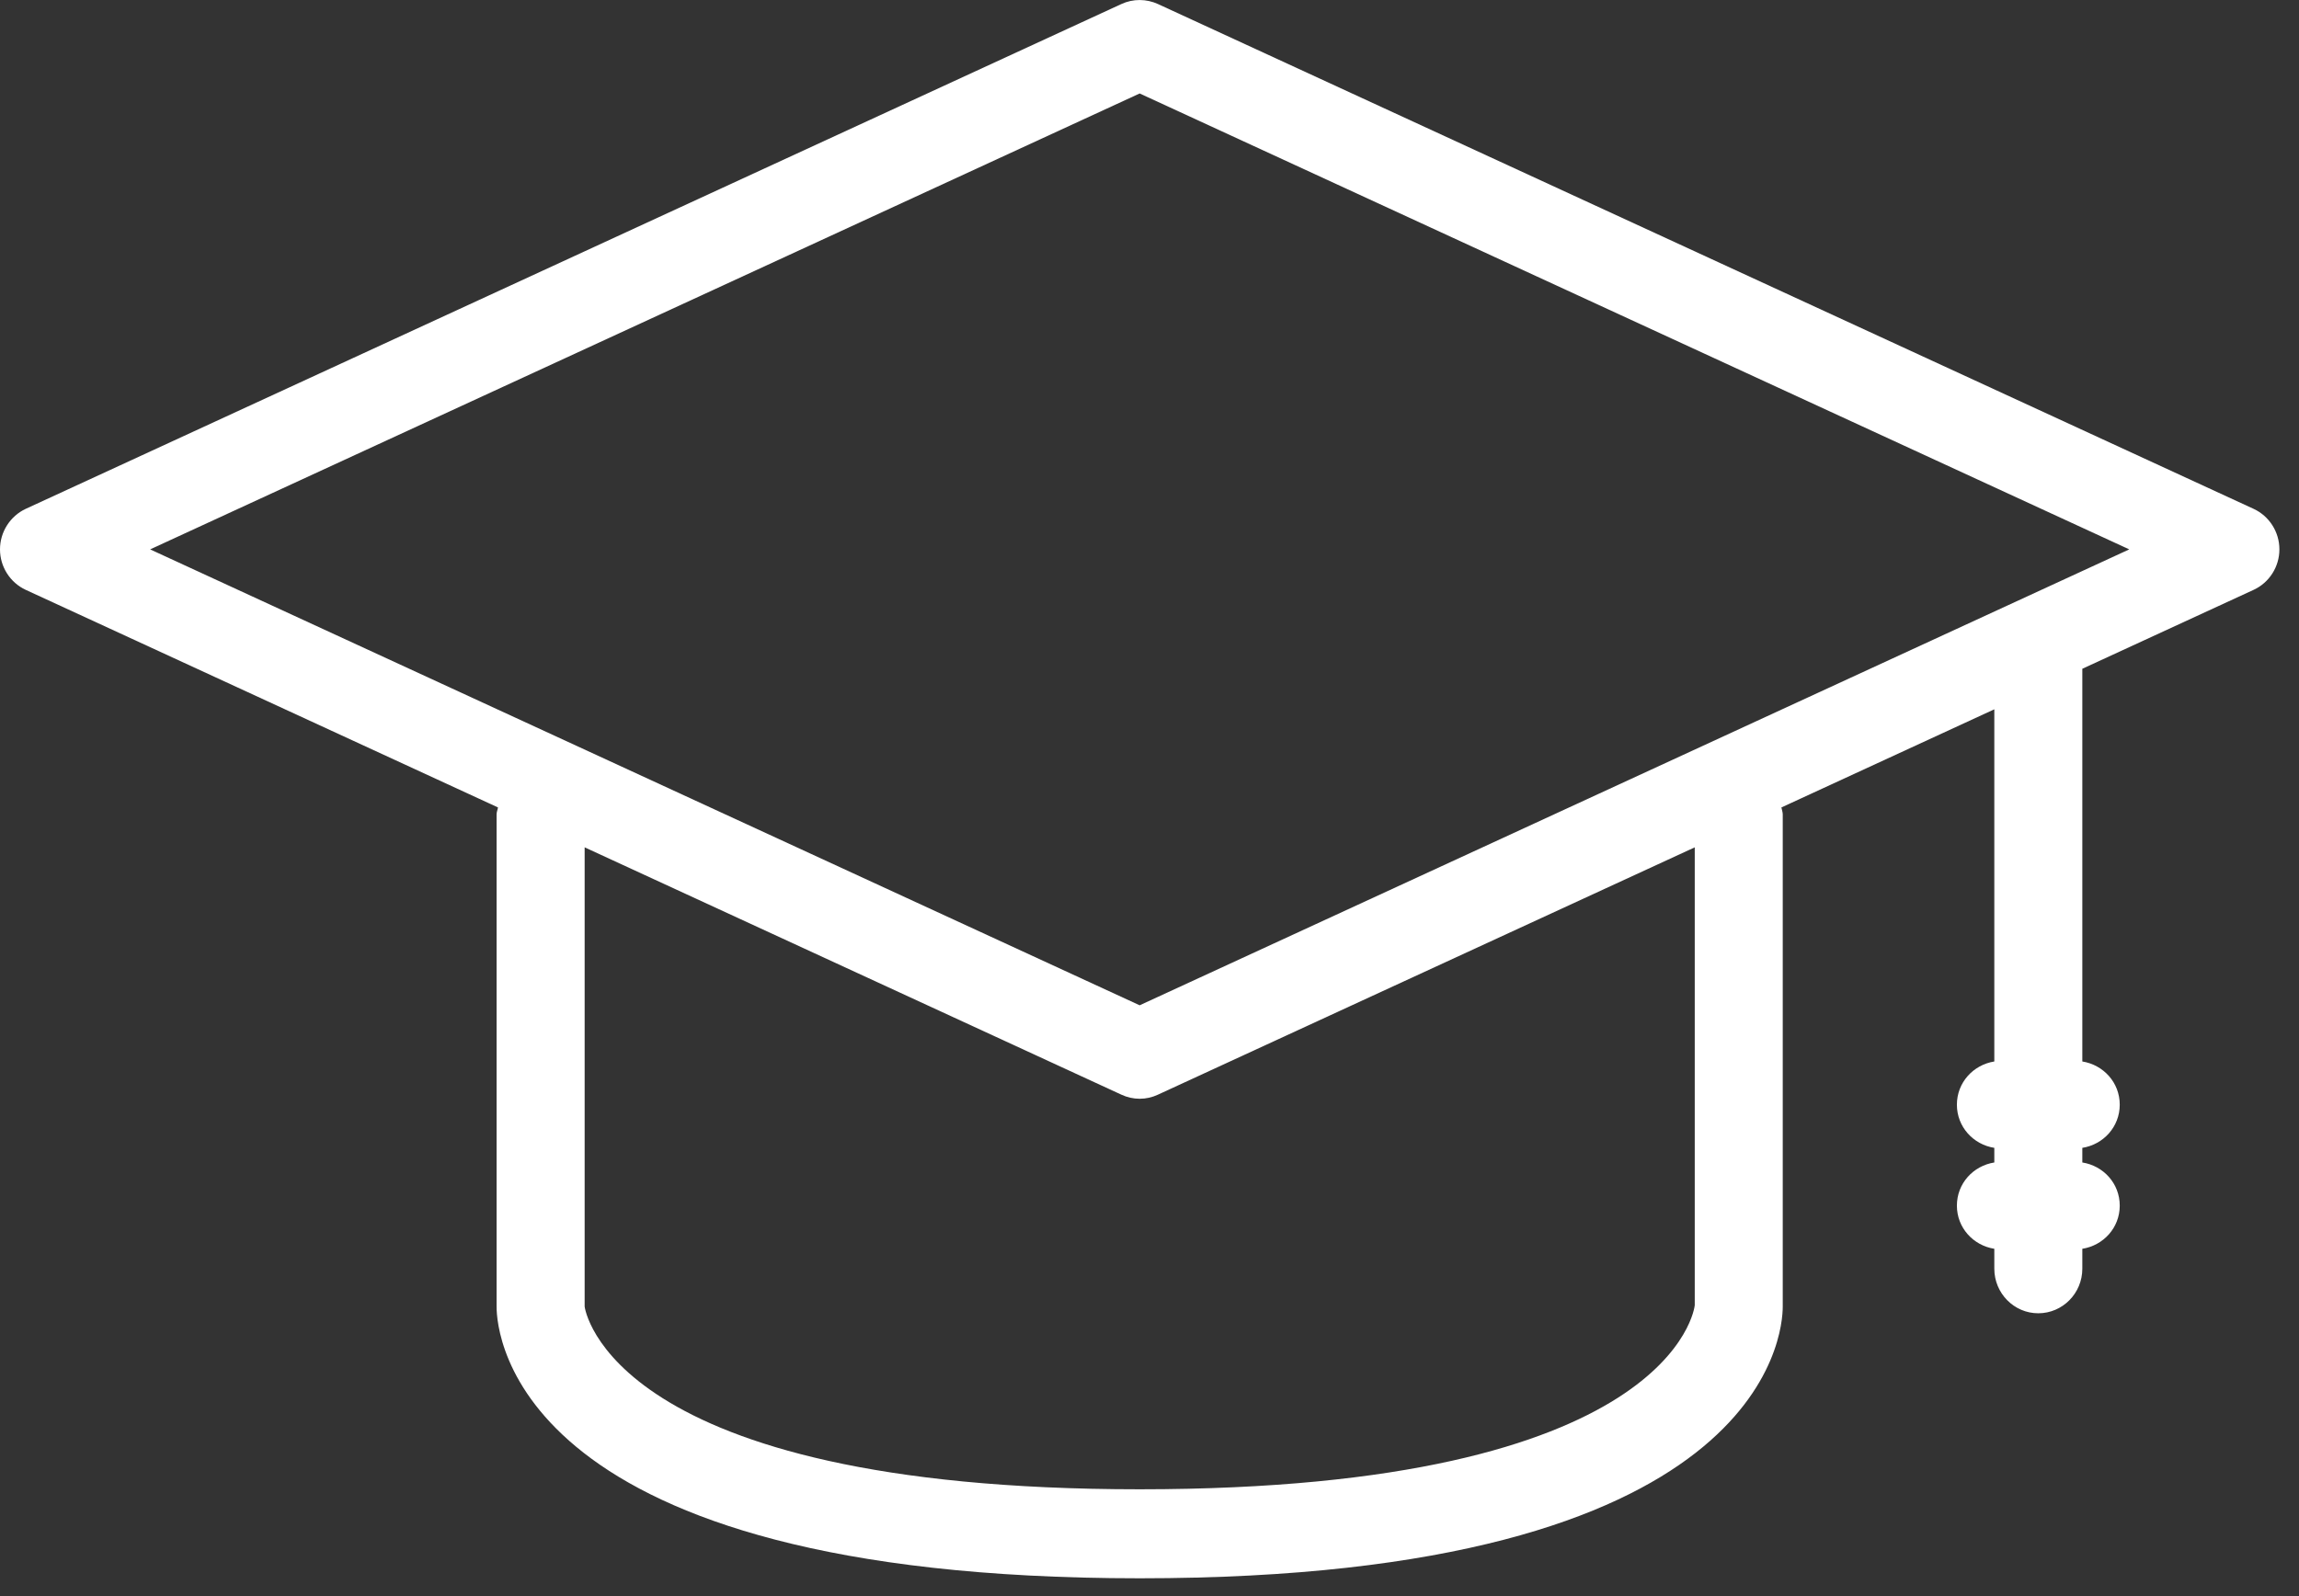 <?xml version="1.0" encoding="UTF-8"?>
<svg width="36px" height="25px" viewBox="0 0 36 25" version="1.1" xmlns="http://www.w3.org/2000/svg" xmlns:xlink="http://www.w3.org/1999/xlink">
    <rect x="0" y="0" width="36" height="25" fill="#333333" stroke="none"/>
    <!-- Generator: Sketch 63.1 (92452) - https://sketch.com -->
    <title>icons/uni copy</title>
    <desc>Created with Sketch.</desc>
    <g id="00-Enrolment-Buttons" stroke="none" stroke-width="1" fill="none" fill-rule="evenodd">
        <g id="11″-iPad-Pro" transform="translate(-131, -837)" fill="#FFFFFF">
            <g id="icons/uni" transform="translate(131, 837)">
                <path d="M33.342,8.605 L17.846,15.746 L2.351,8.605 L17.846,1.464 L33.342,8.605 Z M9.155,13.272 L17.56,17.146 C17.65,17.188 17.747,17.21 17.846,17.21 C17.946,17.21 18.042,17.188 18.132,17.146 L26.538,13.272 L26.538,20.444 C26.536,20.473 26.216,23.327 17.845,23.327 C9.529,23.327 9.157,20.485 9.155,20.465 L9.155,13.272 Z M35.289,7.97 L18.132,0.063 C17.951,-0.02 17.742,-0.021 17.56,0.063 L0.403,7.97 C0.159,8.084 -0,8.332 -0,8.605 C-0,8.878 0.159,9.126 0.403,9.239 L7.798,12.647 C7.792,12.685 7.776,12.718 7.776,12.756 L7.776,20.465 C7.776,20.901 8.059,24.721 17.846,24.721 C27.634,24.721 27.916,20.901 27.916,20.465 L27.916,12.756 C27.916,12.718 27.901,12.685 27.895,12.647 L31.229,11.11 L31.229,16.626 C30.899,16.679 30.643,16.955 30.643,17.303 C30.643,17.65 30.899,17.927 31.229,17.979 L31.229,18.208 C30.899,18.26 30.643,18.536 30.643,18.884 C30.643,19.231 30.899,19.508 31.229,19.56 L31.229,19.872 C31.229,20.257 31.538,20.57 31.917,20.57 C32.298,20.57 32.607,20.257 32.607,19.872 L32.607,19.56 C32.937,19.508 33.193,19.231 33.193,18.884 C33.193,18.536 32.937,18.26 32.607,18.208 L32.607,17.979 C32.937,17.927 33.193,17.65 33.193,17.303 C33.193,16.955 32.937,16.679 32.607,16.626 L32.607,10.475 L35.289,9.239 C35.535,9.126 35.693,8.877 35.693,8.605 C35.693,8.332 35.535,8.084 35.289,7.97 L35.289,7.97 Z" id="Fill-1"></path>
            </g>
        </g>
    </g>
</svg>